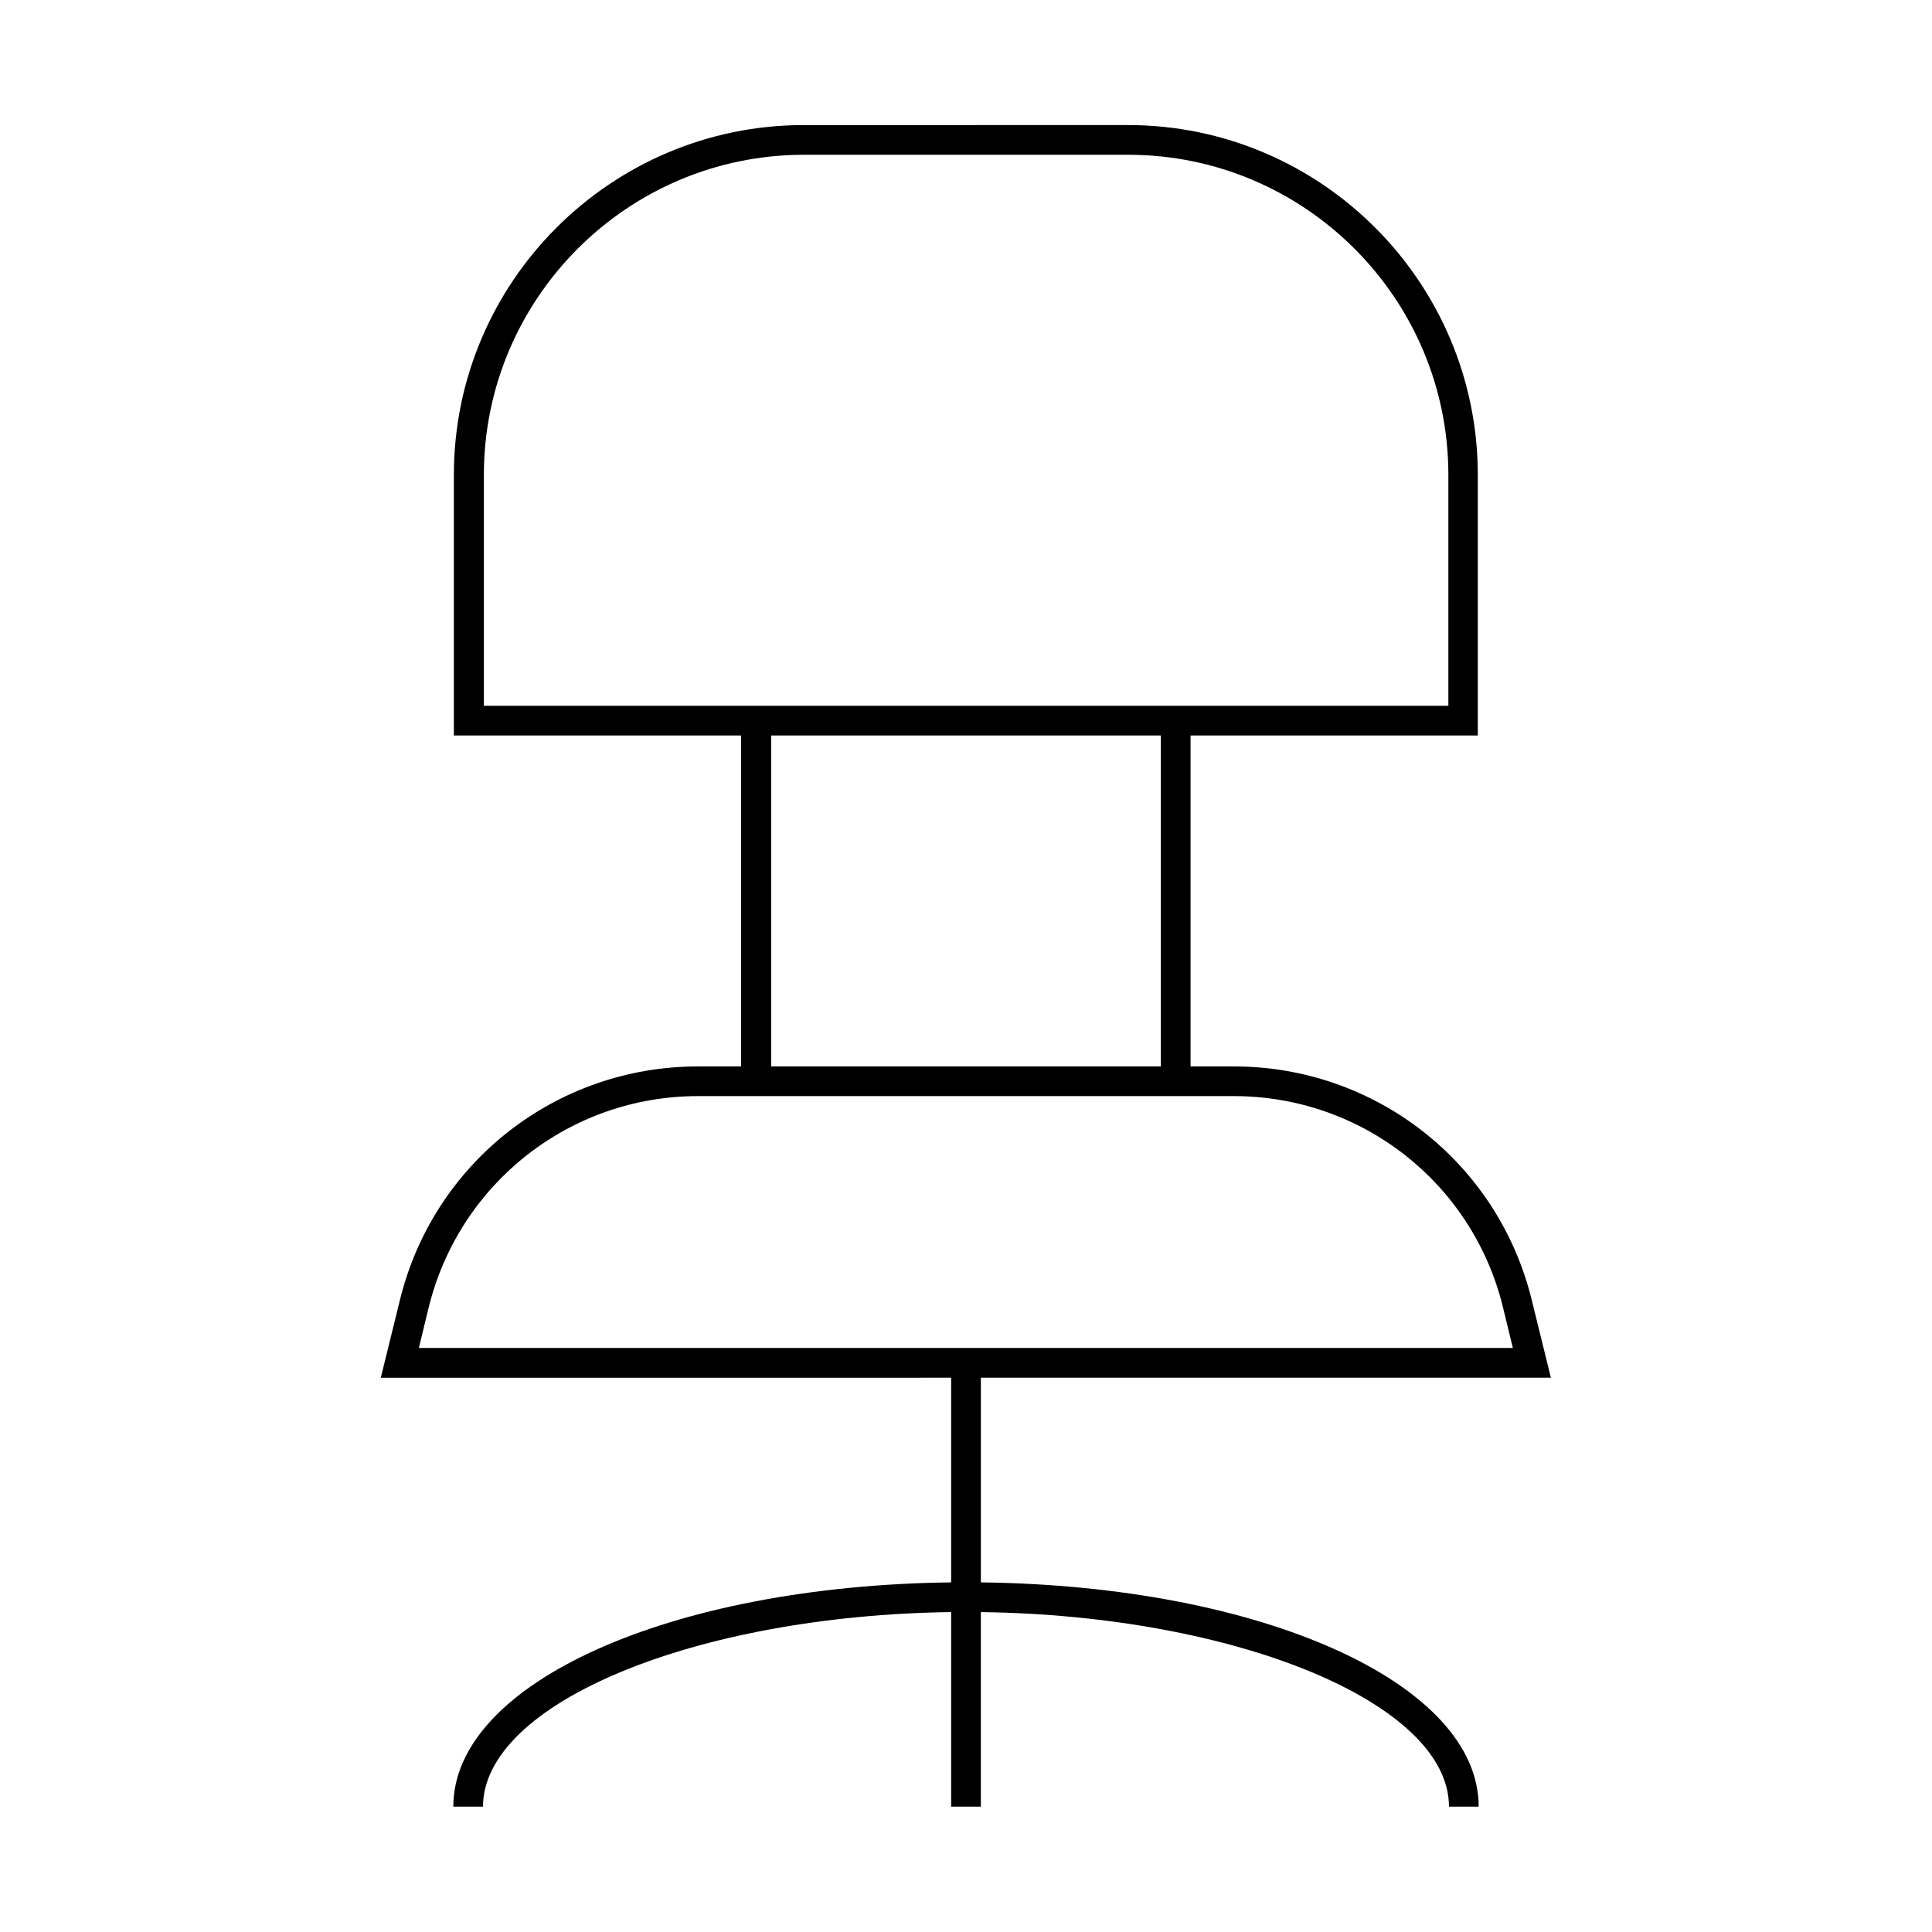 <?xml version="1.0" encoding="UTF-8"?>
<!-- Uploaded to: SVG Repo, www.svgrepo.com, Generator: SVG Repo Mixer Tools -->
<svg fill="#000000" width="800px" height="800px" version="1.1" viewBox="144 144 512 512" xmlns="http://www.w3.org/2000/svg">
 <path d="m555 509.11-5.039-20.469c-8.895-36.527-41.406-62.031-79.035-62.031h-11.414v-87.695h76.121v-69.039c0-51.09-41.562-92.734-92.734-92.734l-85.883 0.004c-51.09 0-92.734 41.562-92.734 92.734v69.039h76.121v87.695h-11.414c-37.629 0-70.141 25.504-79.035 62.031l-5.039 20.469 151.15-0.004v54.238c-74.234 0.867-131.93 26.609-131.93 59.434h7.871c0-27.473 56.441-50.695 124.06-51.562v51.562h7.871v-51.562c67.621 0.867 124.06 24.09 124.06 51.562h7.871c0-32.828-57.625-58.566-131.93-59.434v-54.238zm-282.77-178.07v-61.164c0-46.762 38.023-84.859 84.859-84.859h85.883c46.762 0 84.859 38.023 84.859 84.859v61.164zm179.41 7.871v87.695h-103.28v-87.695zm-196.64 162.32 2.598-10.707c8.109-32.984 37.473-56.047 71.398-56.047h141.93c34.008 0 63.371 23.066 71.398 56.047l2.598 10.707z"/>
</svg>